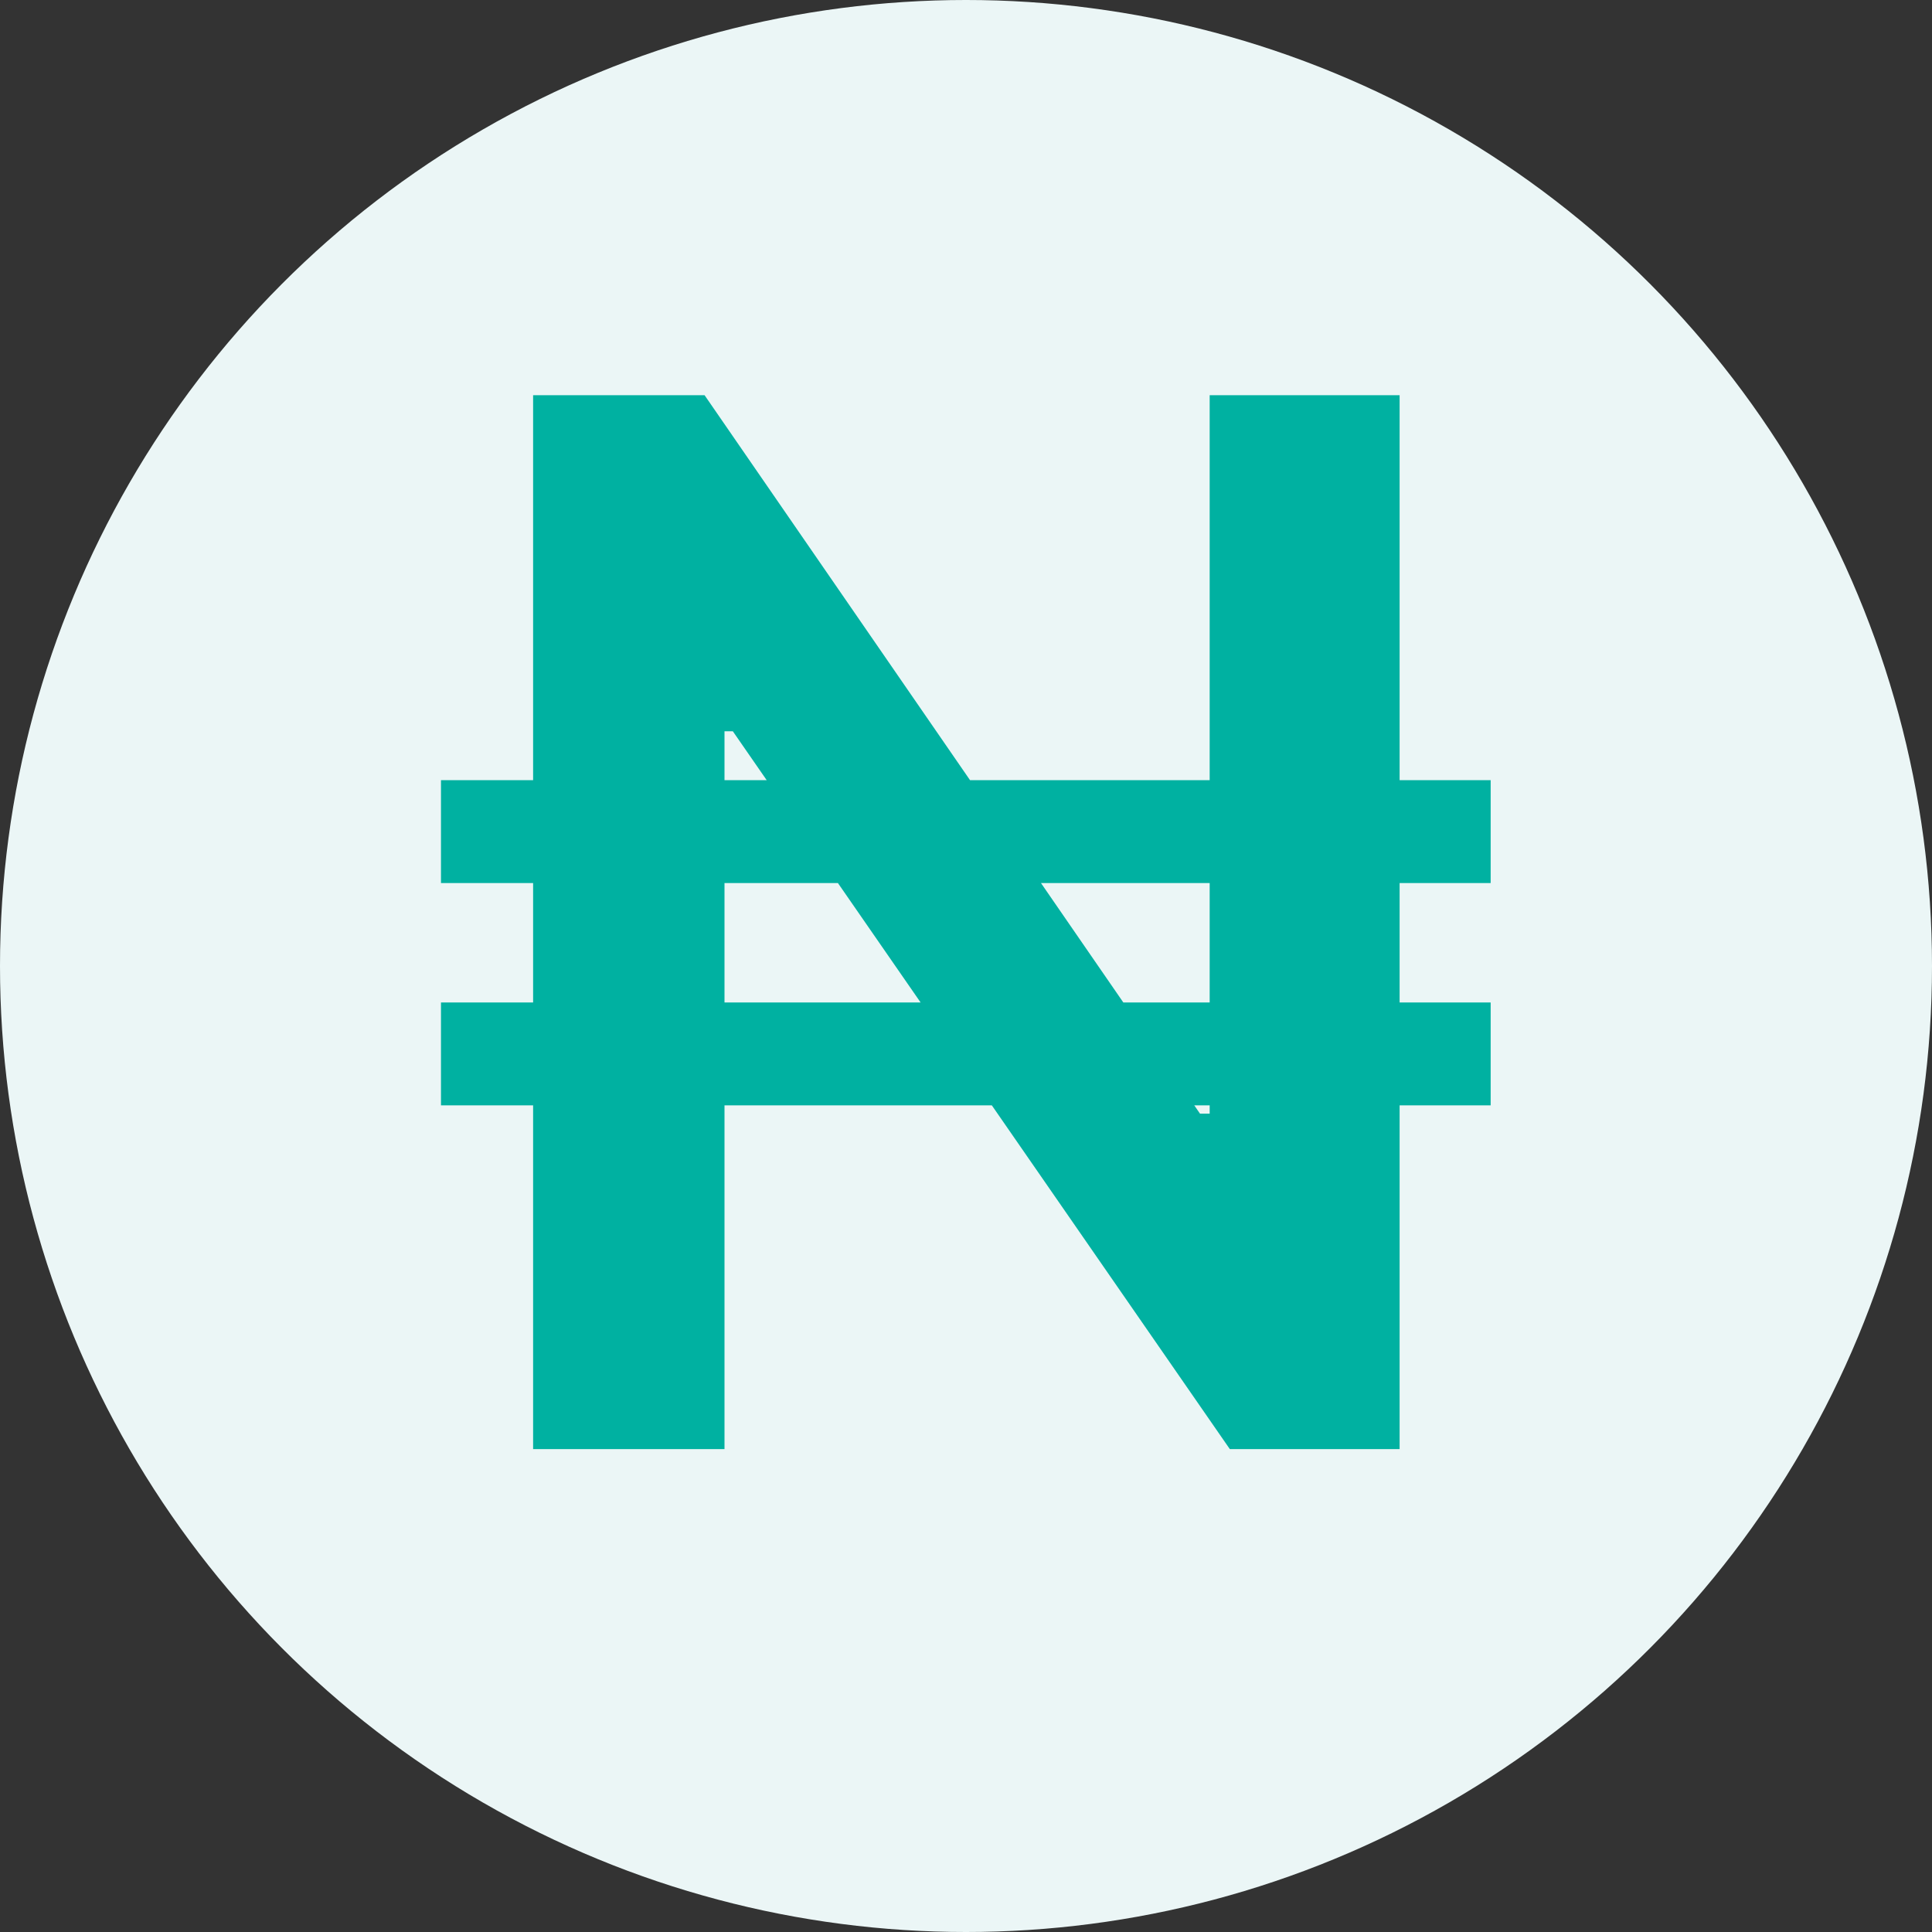 <svg width="16" height="16" fill="none" xmlns="http://www.w3.org/2000/svg"><rect width="100%" height="100%" fill="#333333" stroke="none"/><g clip-path="url(#a)"><circle cx="8" cy="8" r="8" fill="#EBF6F6"/><path d="M12.345 6.46v.853H3.652v-.852h8.694Zm0 1.842v.852H3.652v-.852h8.694Zm-.754-5.029v8.728h-1.406L6.069 6.056H6v5.945H4.415V3.273h1.42l4.103 5.95h.08v-5.95h1.573Z" fill="#00B1A1"/></g><defs><clipPath id="a"><path fill="#fff" d="M0 0h16v16H0z"/></clipPath></defs></svg>